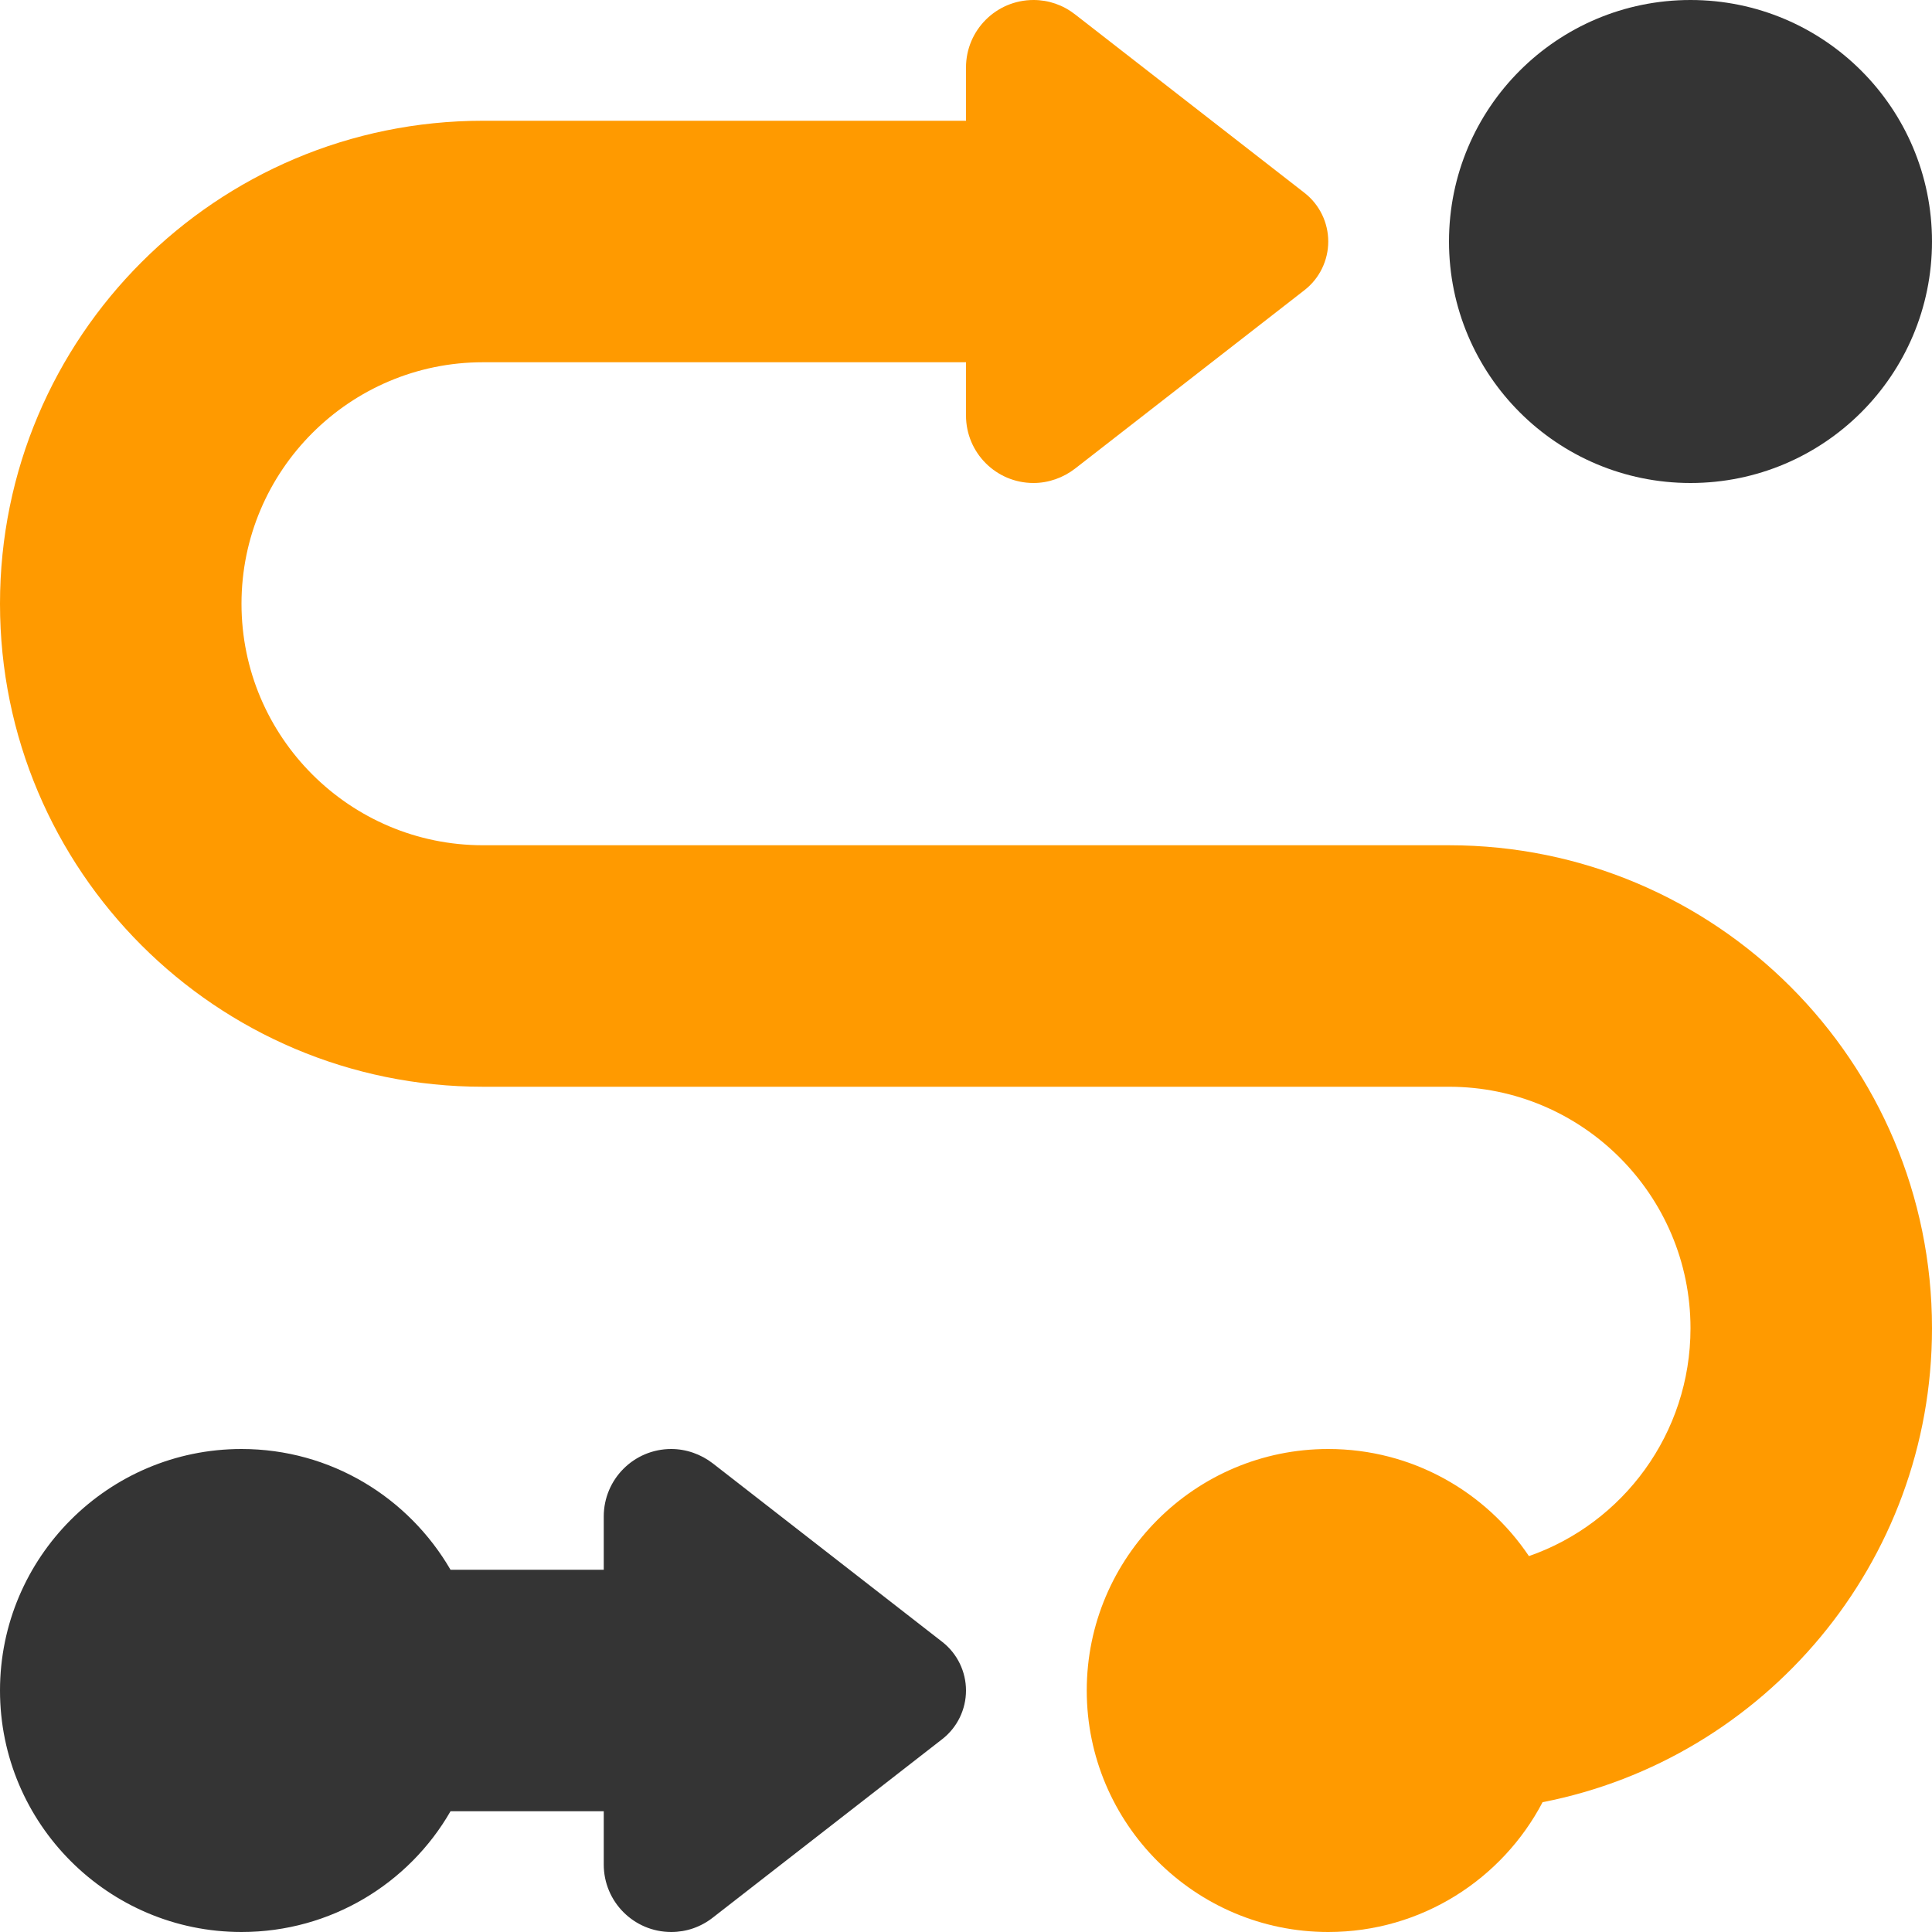 <?xml version="1.0" encoding="UTF-8"?>
<svg xmlns="http://www.w3.org/2000/svg" width="16" height="16" viewBox="0 0 16 16" fill="none">
  <path opacity="0.794" fill-rule="evenodd" clip-rule="evenodd" d="M14 4C12.895 4 12 3.105 12 2C12 0.895 12.895 0 14 0C15.105 0 16 0.895 16 2C16 3.105 15.105 4 14 4ZM2 16C0.897 16 0 15.103 0 14C0 12.897 0.897 12 2 12C2.741 12 3.384 12.403 3.731 13H5V12.559C5 12.25 5.25 12 5.559 12C5.684 12 5.806 12.044 5.903 12.119L7.803 13.597C7.928 13.694 8 13.844 8 14C8 14.156 7.928 14.306 7.803 14.403L5.903 15.881C5.803 15.959 5.684 16 5.559 16C5.25 16 5 15.75 5 15.441V15H3.731C3.388 15.597 2.741 16 2 16Z" fill="black"></path>
  <path d="M8 3.441V3H4C2.897 3 2 3.897 2 5C2 6.103 2.897 7 4 7H12C14.209 7 16 8.791 16 11C16 12.944 14.613 14.566 12.775 14.925C12.441 15.562 11.772 16 11 16C9.897 16 9 15.103 9 14C9 12.897 9.897 12 11 12C11.694 12 12.303 12.353 12.662 12.887C13.441 12.616 14 11.872 14 11C14 9.897 13.103 9 12 9H4C1.791 9 0 7.209 0 5C0 2.791 1.791 1 4 1H8V0.559C8 0.25 8.25 0 8.559 0C8.684 0 8.803 0.041 8.903 0.119L10.803 1.597C10.928 1.694 11 1.844 11 2C11 2.156 10.928 2.306 10.803 2.403L8.903 3.881C8.806 3.956 8.684 4 8.559 4C8.25 4 8 3.75 8 3.441Z" fill="#FF9A00"></path>
</svg>
